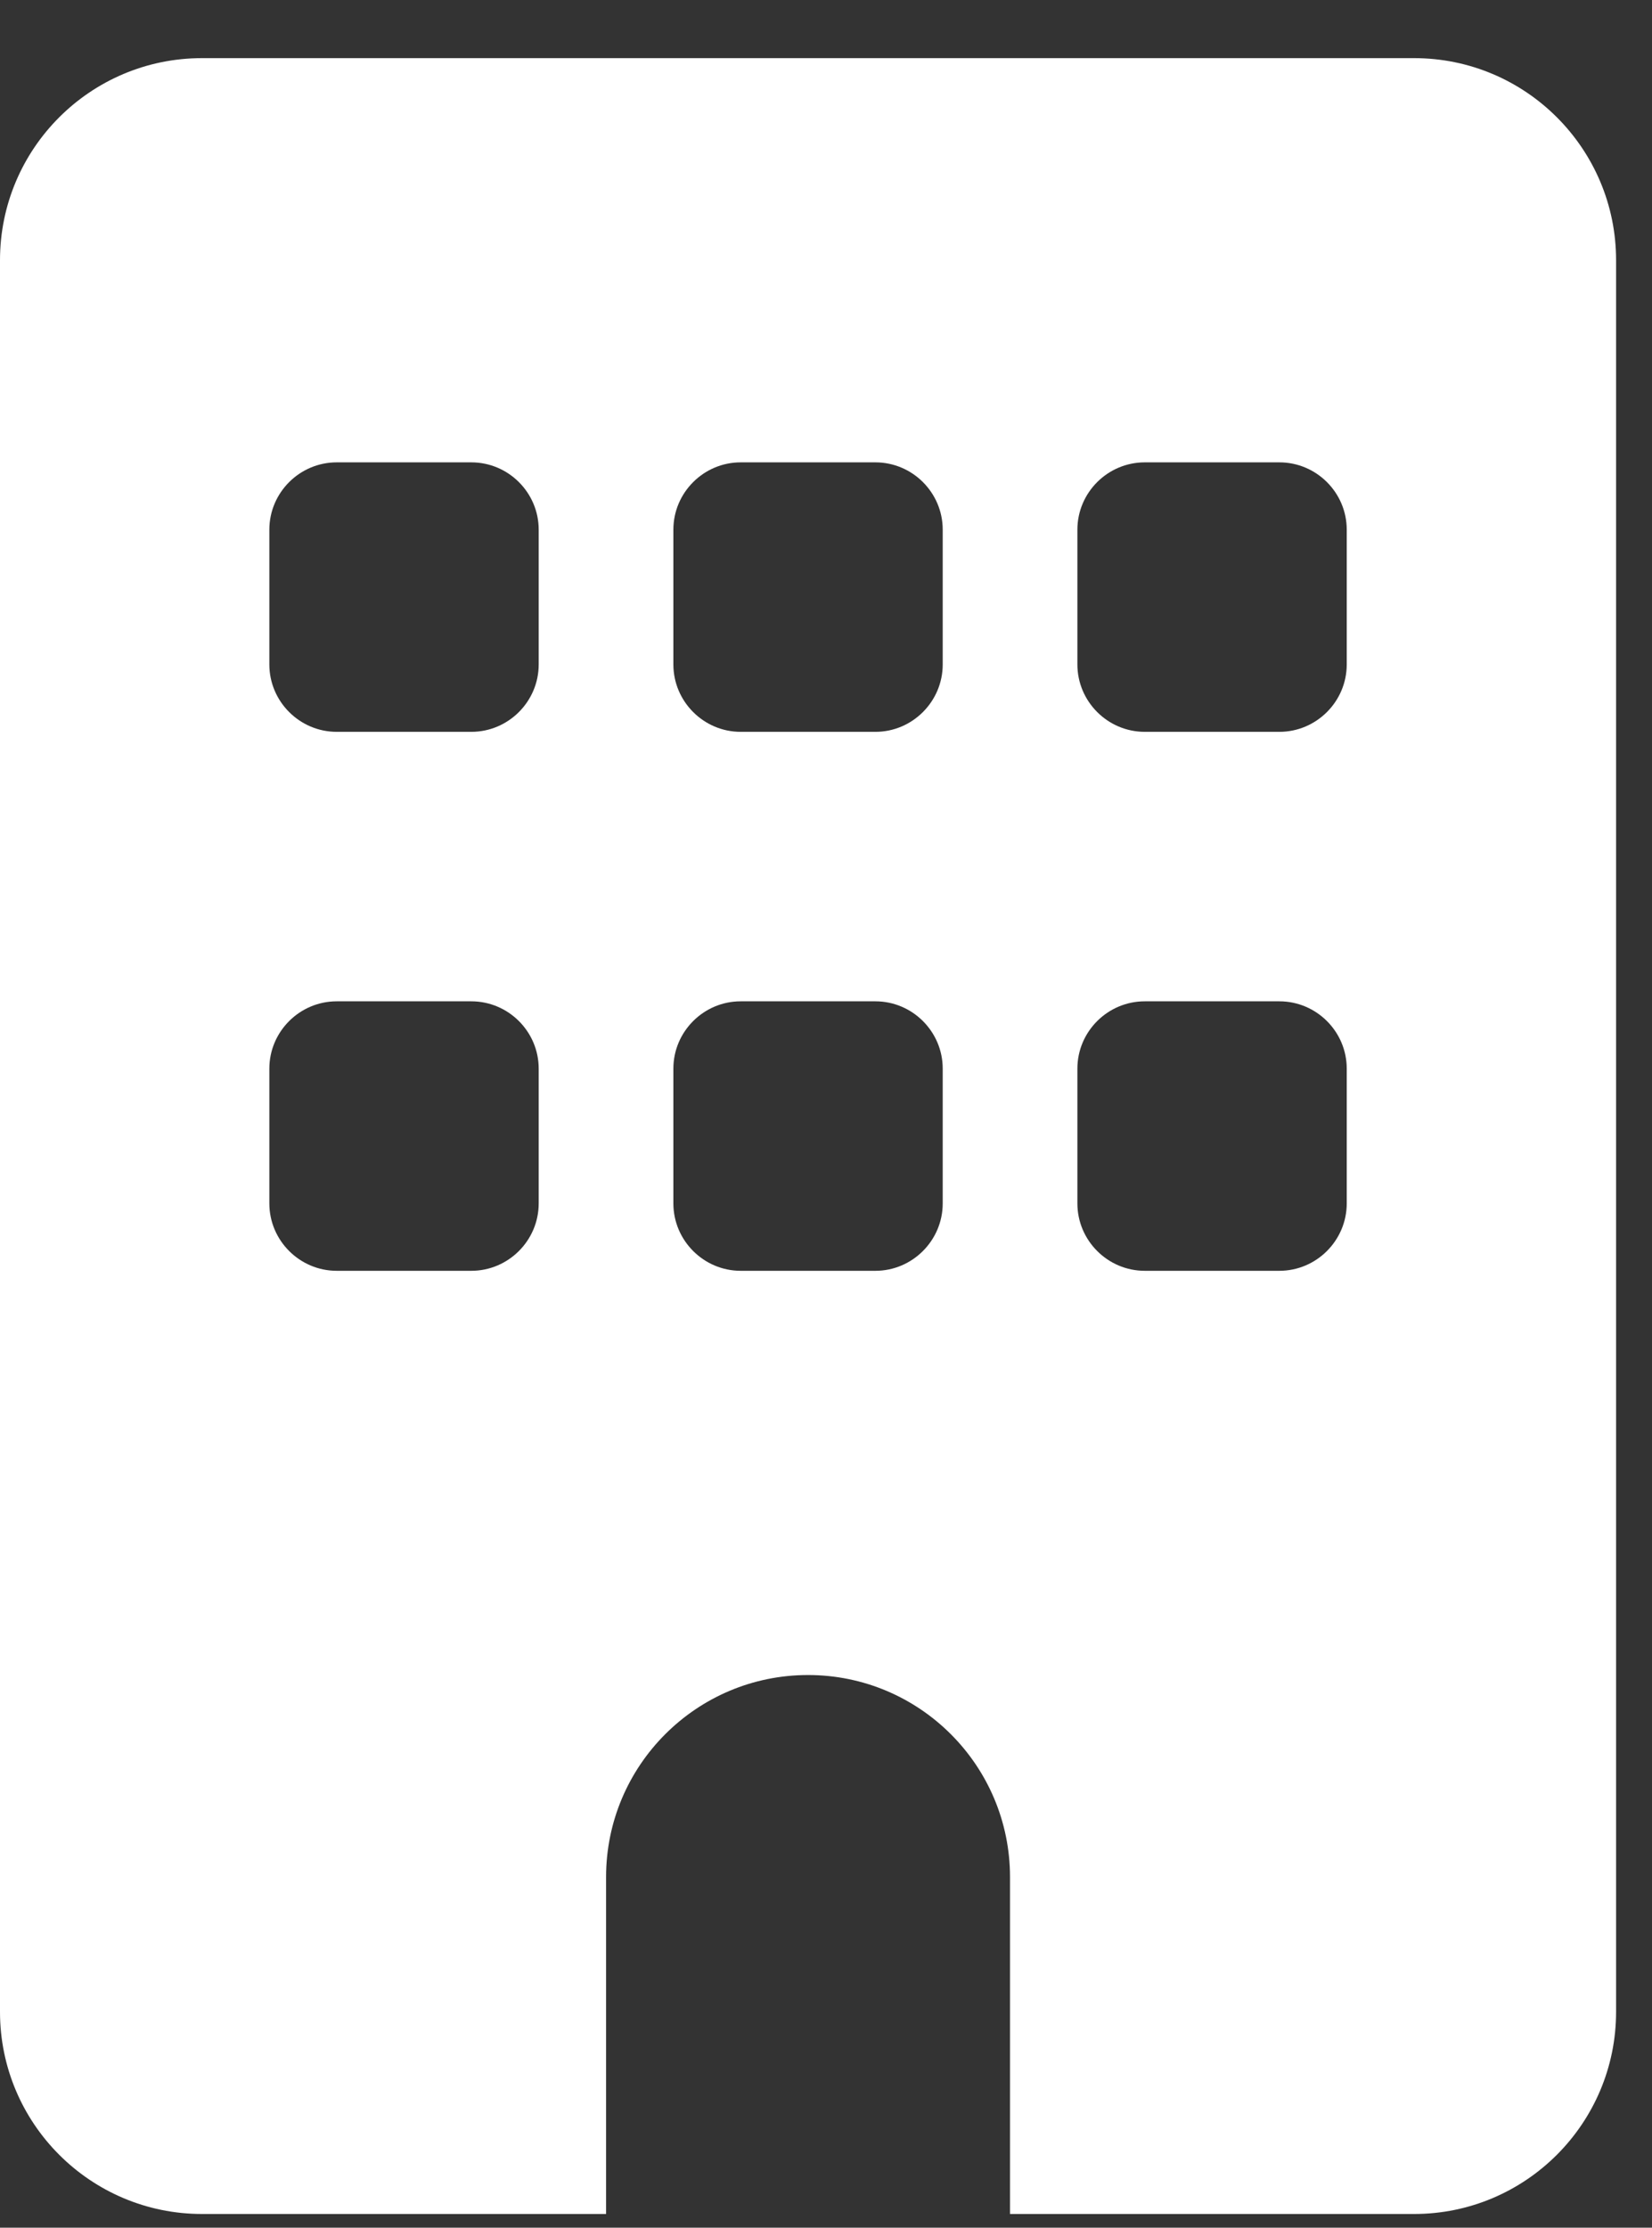 <svg width="23" height="31" viewBox="0 0 23 31" fill="none" xmlns="http://www.w3.org/2000/svg">
<rect x="0" y="0" width="23" height="31" fill="#333333" stroke="none"/>
<g clip-path="url(#clip0_542_17185)">
<path d="M2.812 0.809C1.26 0.809 0 2.068 0 3.621V27.996C0 29.549 1.26 30.809 2.812 30.809H8.438V26.121C8.438 24.568 9.697 23.309 11.25 23.309C12.803 23.309 14.062 24.568 14.062 26.121V30.809H19.688C21.24 30.809 22.5 29.549 22.5 27.996V3.621C22.5 2.068 21.24 0.809 19.688 0.809H2.812ZM3.75 14.871C3.75 14.355 4.172 13.934 4.688 13.934H6.562C7.078 13.934 7.5 14.355 7.5 14.871V16.746C7.5 17.262 7.078 17.684 6.562 17.684H4.688C4.172 17.684 3.75 17.262 3.75 16.746V14.871ZM10.312 13.934H12.188C12.703 13.934 13.125 14.355 13.125 14.871V16.746C13.125 17.262 12.703 17.684 12.188 17.684H10.312C9.797 17.684 9.375 17.262 9.375 16.746V14.871C9.375 14.355 9.797 13.934 10.312 13.934ZM15 14.871C15 14.355 15.422 13.934 15.938 13.934H17.812C18.328 13.934 18.75 14.355 18.75 14.871V16.746C18.75 17.262 18.328 17.684 17.812 17.684H15.938C15.422 17.684 15 17.262 15 16.746V14.871ZM4.688 6.434H6.562C7.078 6.434 7.5 6.855 7.5 7.371V9.246C7.5 9.762 7.078 10.184 6.562 10.184H4.688C4.172 10.184 3.75 9.762 3.75 9.246V7.371C3.75 6.855 4.172 6.434 4.688 6.434ZM9.375 7.371C9.375 6.855 9.797 6.434 10.312 6.434H12.188C12.703 6.434 13.125 6.855 13.125 7.371V9.246C13.125 9.762 12.703 10.184 12.188 10.184H10.312C9.797 10.184 9.375 9.762 9.375 9.246V7.371ZM15.938 6.434H17.812C18.328 6.434 18.75 6.855 18.75 7.371V9.246C18.75 9.762 18.328 10.184 17.812 10.184H15.938C15.422 10.184 15 9.762 15 9.246V7.371C15 6.855 15.422 6.434 15.938 6.434Z" fill="white"/>
</g>
<defs>
<clipPath id="clip0_542_17185">
<rect width="22.5" height="30" fill="white" transform="translate(0 0.809)"/>
</clipPath>
</defs>
</svg>
